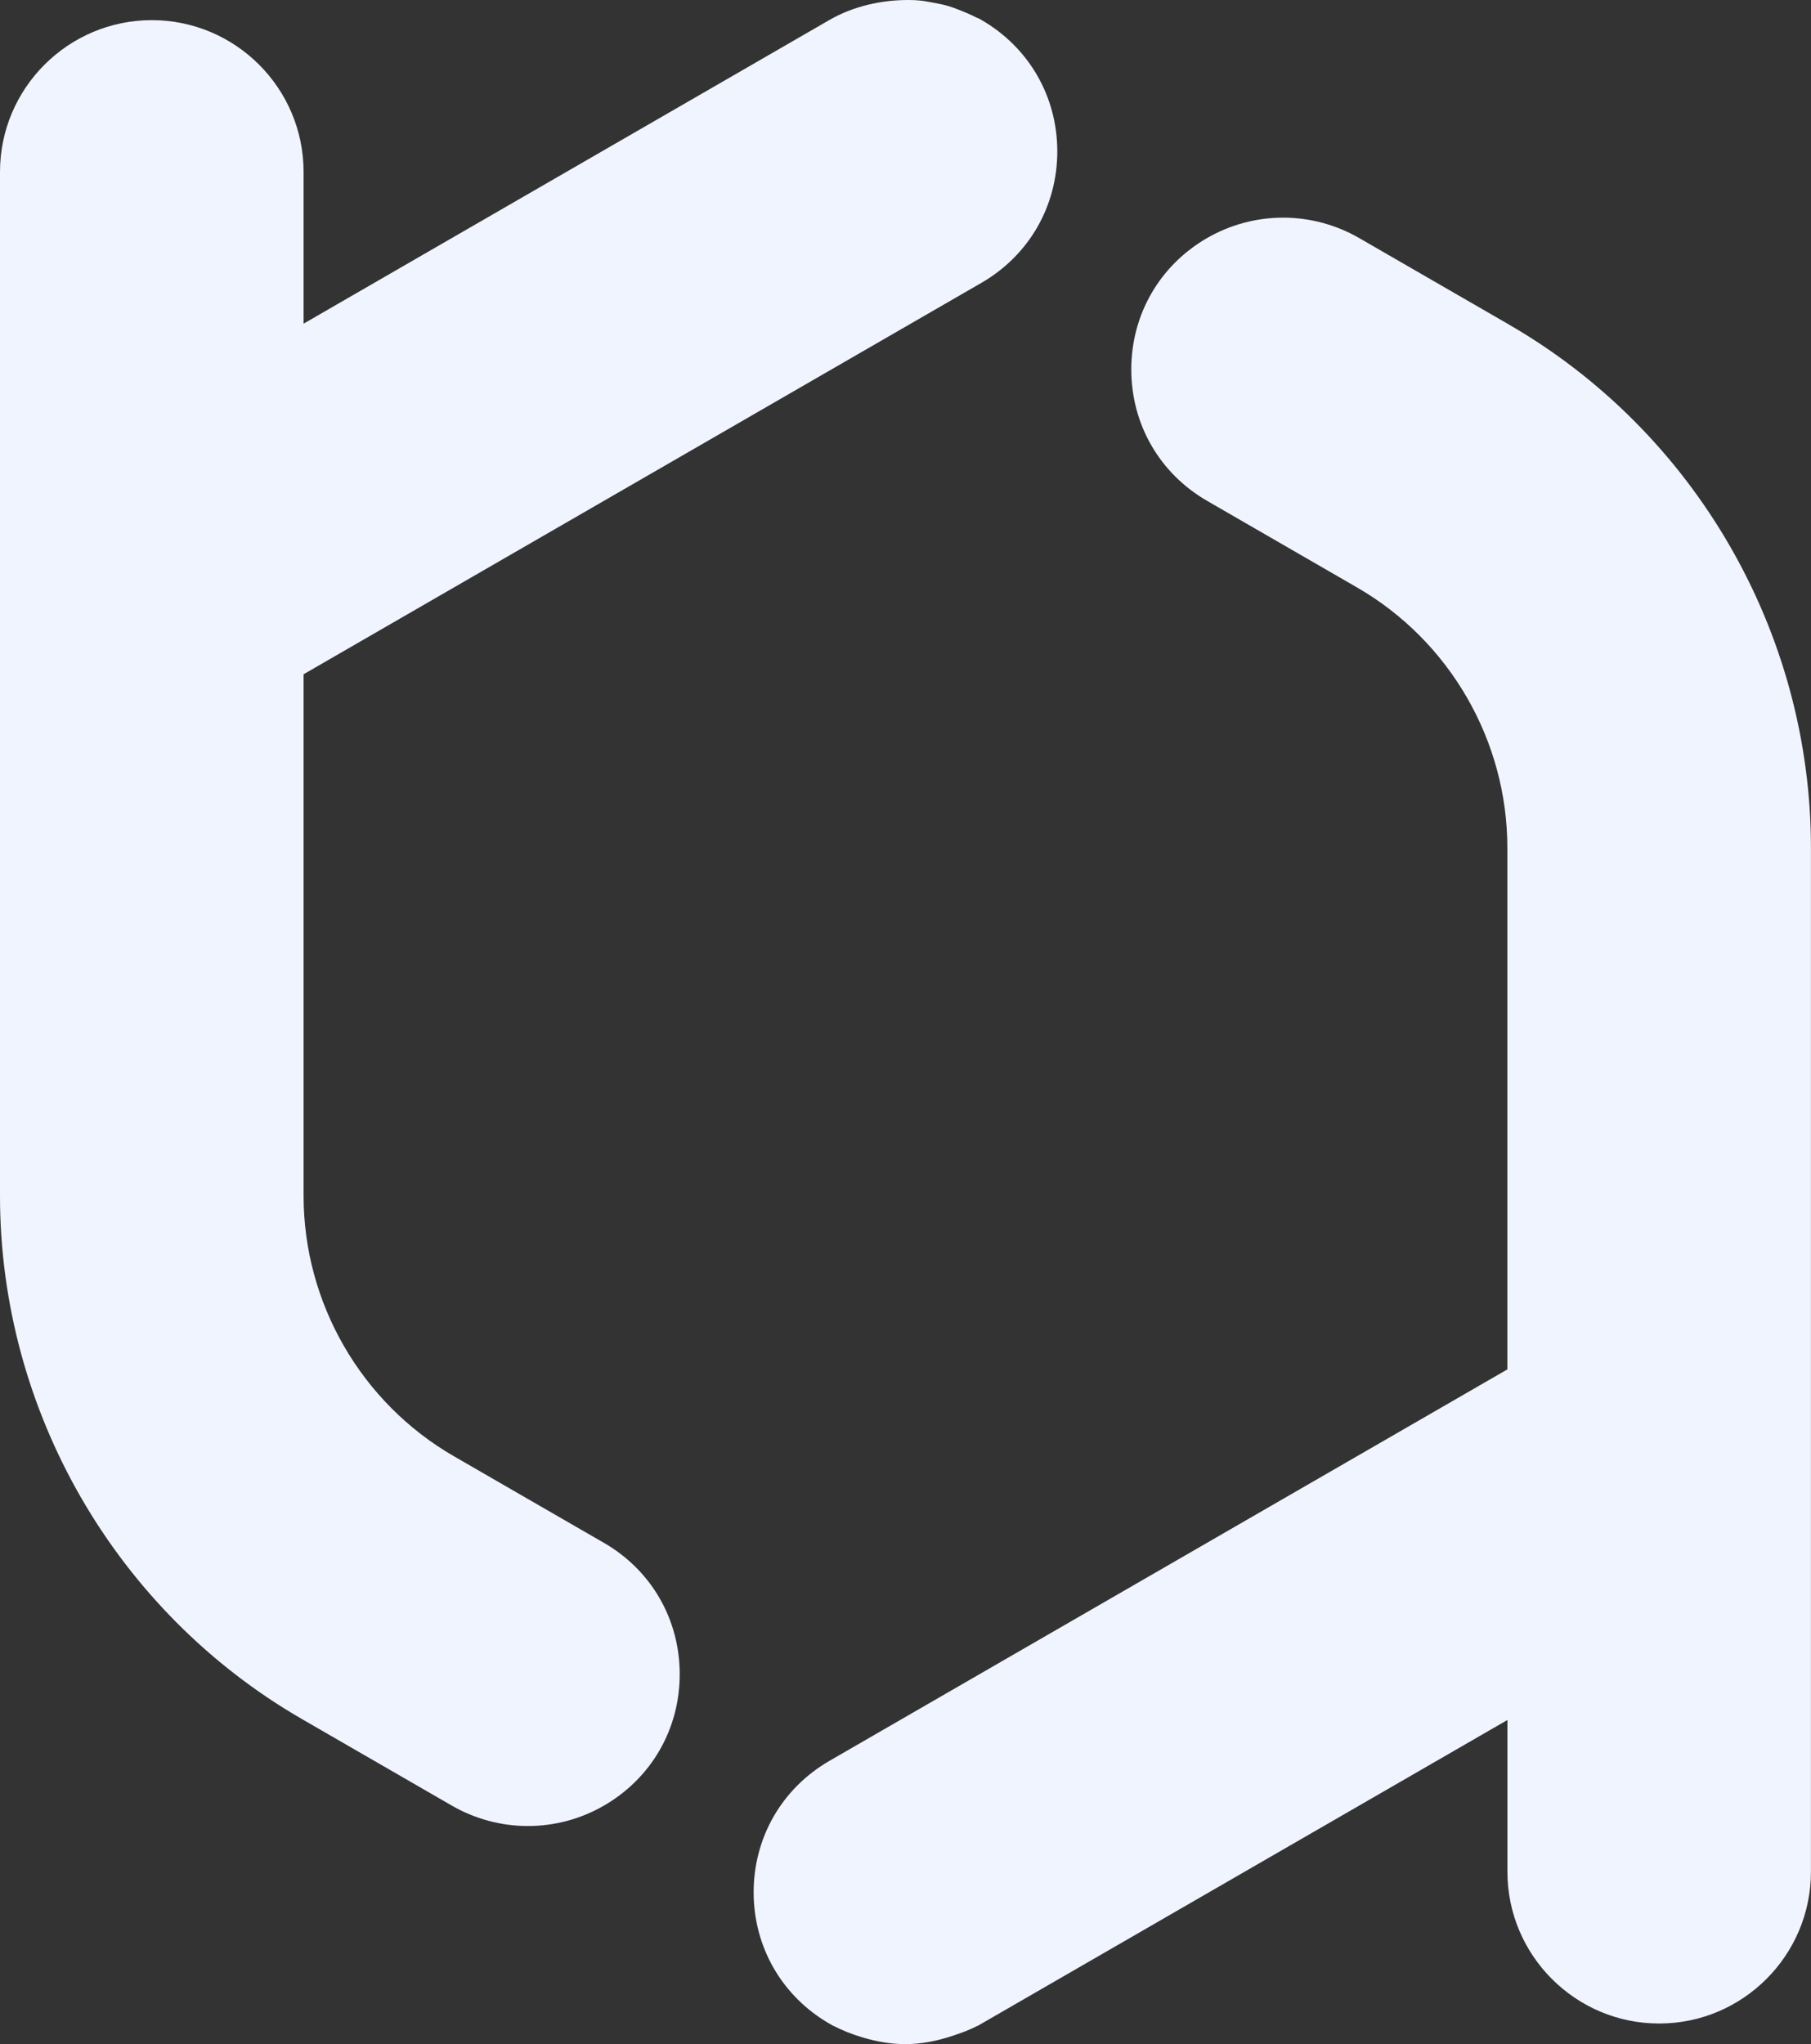 <?xml version="1.0" encoding="UTF-8"?><svg id="b" xmlns="http://www.w3.org/2000/svg" viewBox="0 0 277.81 313.51" fill="currentColor"><rect x="0" y="0" width="277.81" height="313.51" fill="#333333" stroke="none"/><g id="c"><path d="M231.47,49.77l-22.99-13.27c-3.54-2.04-7.56-3.12-11.65-3.12s-8.11,1.08-11.65,3.12c-7.29,4.21-11.64,11.74-11.64,20.16,0,8.42,4.35,15.95,11.64,20.16l23,13.28c14.22,8.21,23.05,23.51,23.05,39.93v79.99l-95.29,55.01-8.69,5.02c-7.29,4.21-11.64,11.75-11.64,20.16s4.35,15.95,11.64,20.16l.54.31.12.04c1.31.68,2.69,1.23,4.27,1.71,2.37.72,4.56,1.07,6.71,1.07,2.33,0,4.74-.43,7.38-1.32,1.22-.41,2.43-.84,3.67-1.48l.09-.03.52-.3,80.69-46.58v23.27c0,12.84,10.45,23.28,23.28,23.28s23.28-10.45,23.28-23.28v-157.03c0-33-17.76-63.76-46.34-80.26Z" style="fill:#f0f4ff;"/><path d="M92.62,236.61l-22.99-13.27c-14.23-8.21-23.06-23.52-23.06-39.95v-79.98l103.98-60.03c7.29-4.21,11.64-11.75,11.64-20.16,0-8.42-4.35-15.95-11.64-20.16l-.37-.21-.48-.2c-.73-.38-1.48-.7-2.24-1-.74-.3-1.29-.51-1.85-.68-.76-.23-1.52-.39-2.3-.53-.9-.17-1.52-.29-2.14-.35C140.56.02,139.95,0,139.33,0c-4.16,0-8.44.96-12.07,3.05L46.57,49.64v-23.27c0-12.84-10.45-23.28-23.28-23.28S0,13.53,0,26.37v157.03c0,33,17.76,63.76,46.34,80.26l22.99,13.27c3.54,2.04,7.56,3.12,11.65,3.12s8.11-1.08,11.65-3.12c7.29-4.21,11.64-11.74,11.64-20.16,0-8.42-4.35-15.95-11.64-20.16Z" style="fill:#f0f4ff;"/></g></svg>